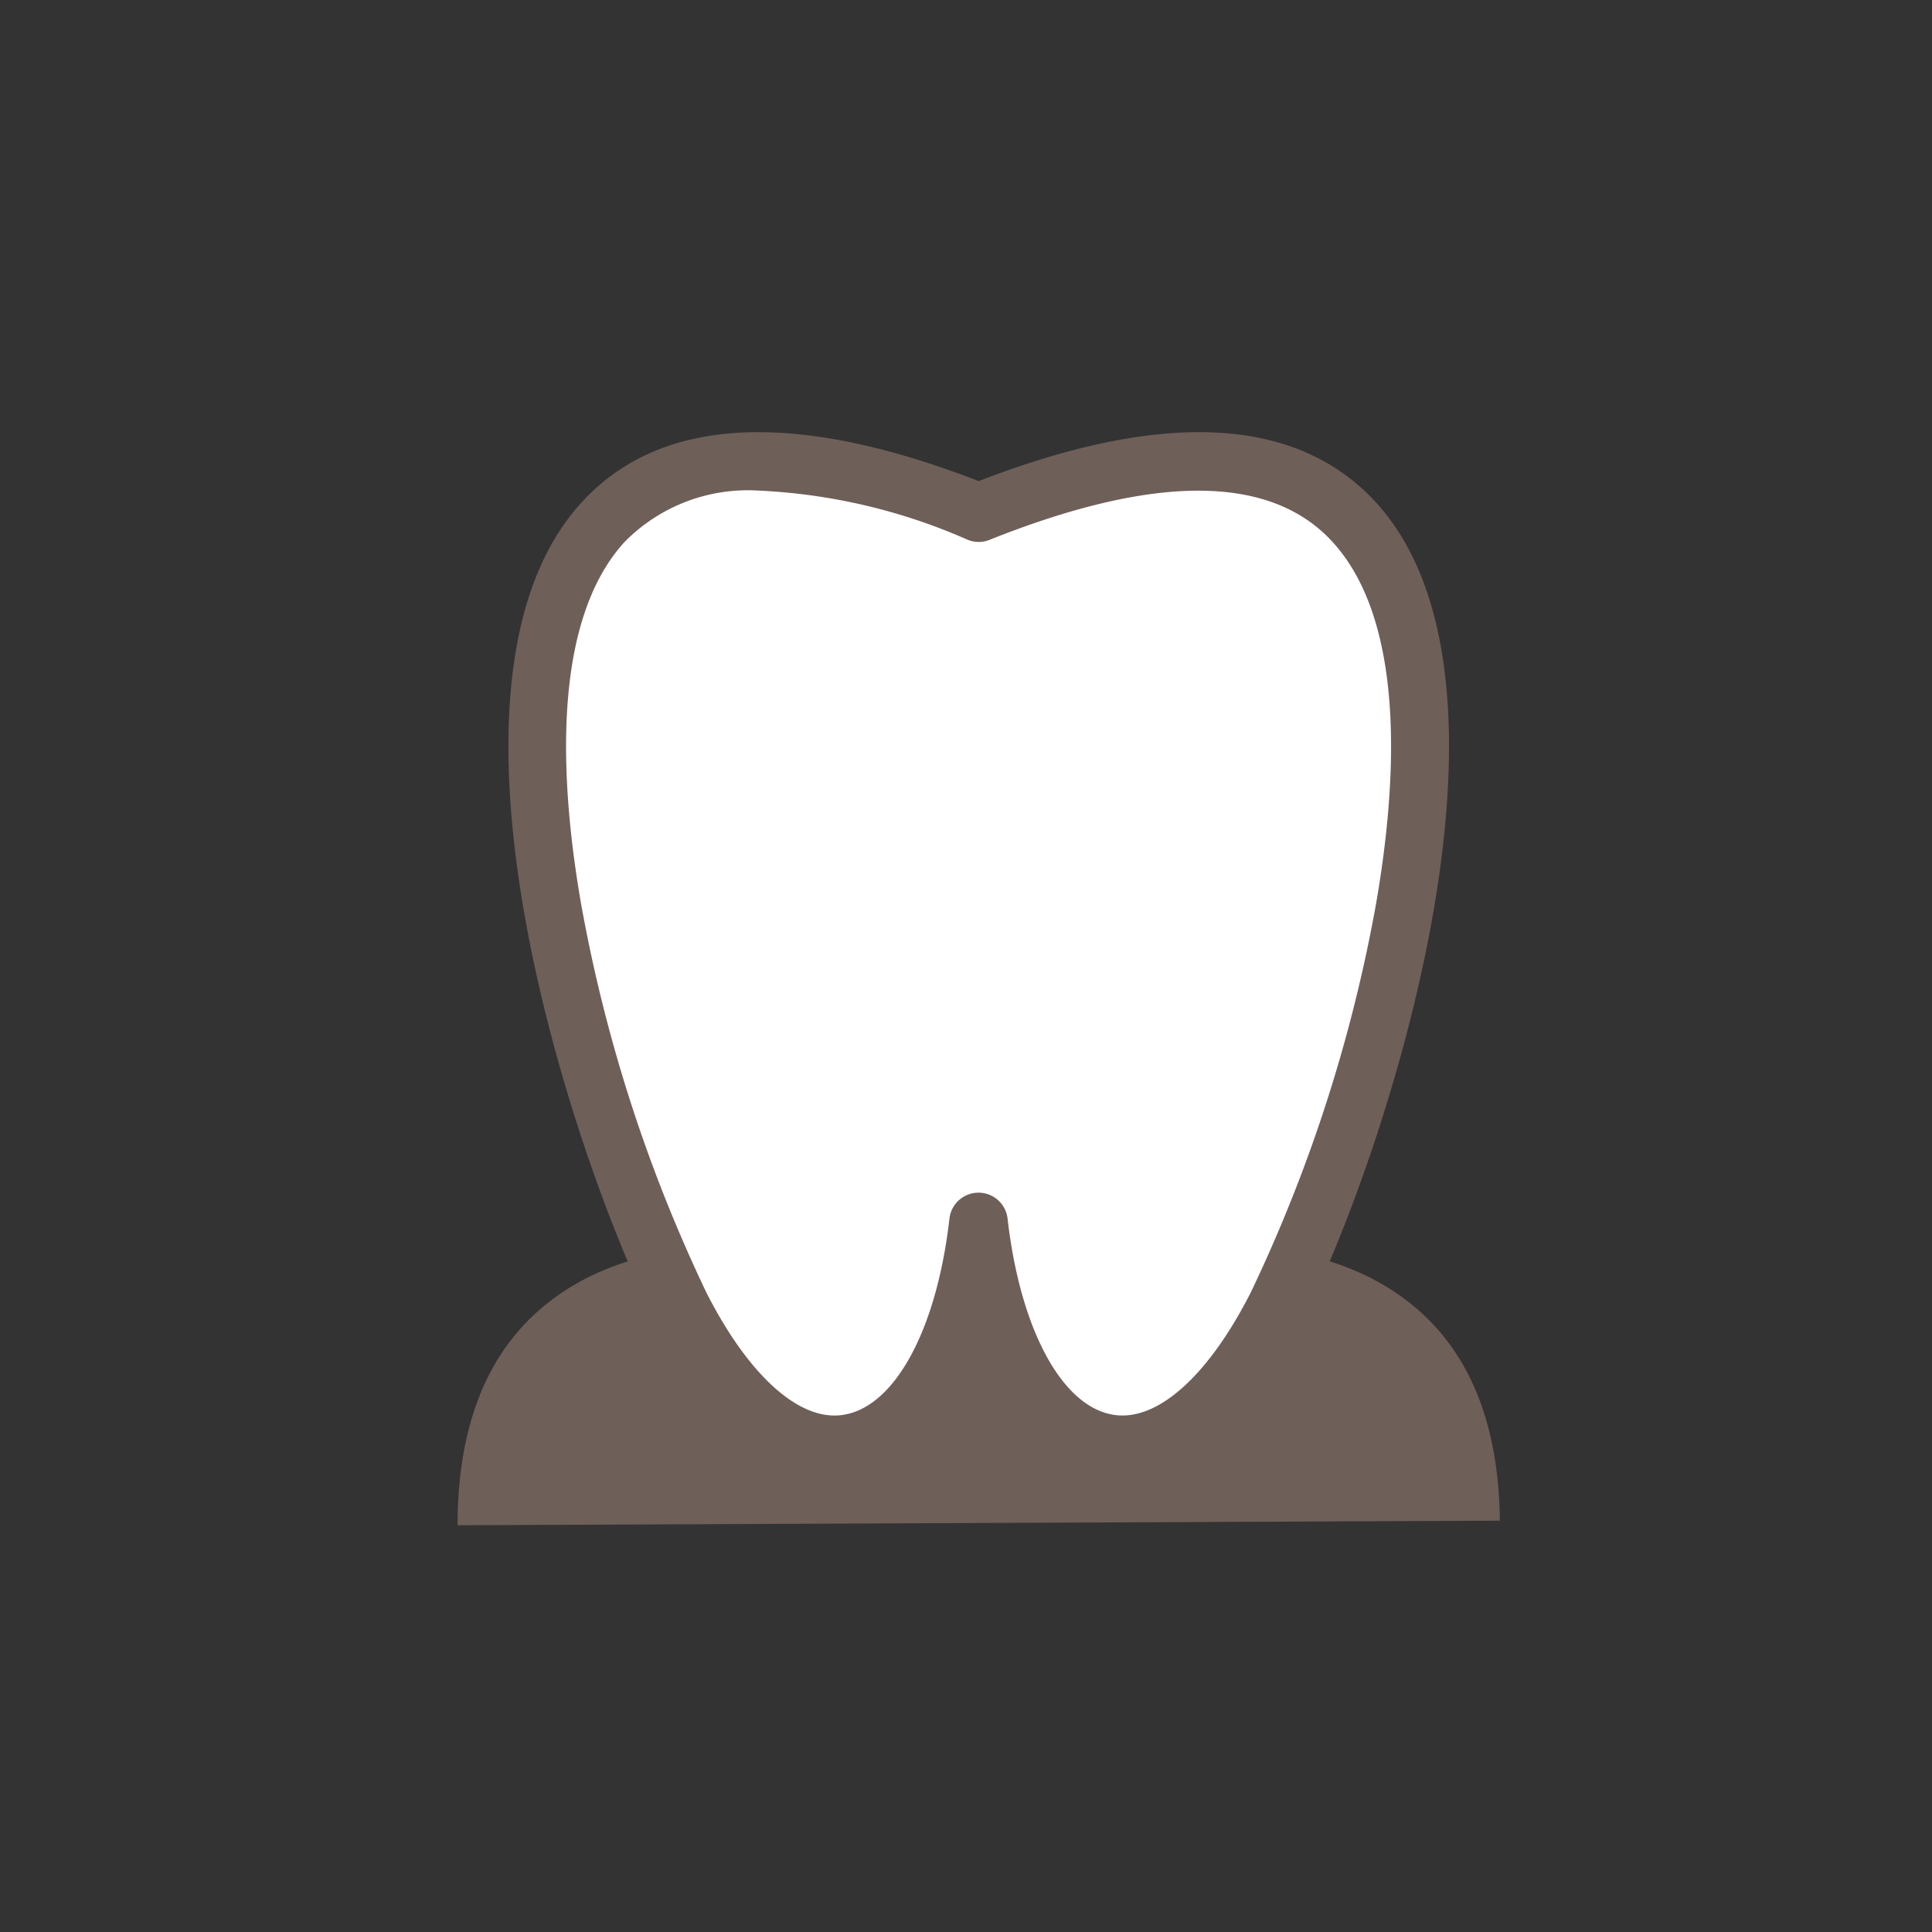 <svg xmlns="http://www.w3.org/2000/svg" width="76" height="76" viewBox="0 0 76 76">
  <rect x="0" y="0" width="76" height="76" fill="#333333" stroke="none"/>
  <g id="treatment_icon02" transform="translate(-519 -413)">
    <rect id="長方形_8" data-name="長方形 8" width="76" height="76" transform="translate(519 413)" fill="rgba(230,208,208,0)"/>
    <g id="treatment_icon02-2" data-name="treatment_icon02" transform="translate(524 426)">
      <path id="パス_4" data-name="パス 4" d="M54,46.819c-.029-3.132-.829-6.233-3.25-8.322-3.465-2.994-9.266-3.3-17.248-.9-7.982-2.4-13.783-2.093-17.248.9C13.782,40.625,13,43.807,13,47" fill="#6f5f59"/>
      <path id="パス_5" data-name="パス 5" d="M33.5,35.167c1.1,9.641,7.248,12.329,11.817,3.32C50.463,28.342,59.184-3.243,33.5,7.029,7.815-3.248,16.536,28.342,21.685,38.487,26.253,47.5,32.4,44.808,33.5,35.167Z" fill="#fff"/>
      <path id="パス_6" data-name="パス 6" d="M27.835,45c-1.777,0-4.515-1.016-7.093-6.1-3.068-6.05-9.454-24.9-2.876-32.123C20.951,3.386,26.209,3.1,33.5,5.926c7.289-2.826,12.547-2.54,15.636.848C55.712,14,49.326,32.85,46.258,38.9c-3.015,5.944-6.247,6.329-7.906,6.03-2.08-.377-3.771-2.114-4.854-4.862-1.083,2.749-2.774,4.485-4.854,4.862A4.365,4.365,0,0,1,27.835,45ZM24.861,6.3a6.8,6.8,0,0,0-5.3,2.028c-2.893,3.179-2.525,9.475-1.708,14.194a60.043,60.043,0,0,0,4.935,15.324c1.683,3.318,3.722,5.125,5.442,4.8,2.006-.36,3.624-3.388,4.118-7.705a1.151,1.151,0,0,1,2.288,0c.494,4.317,2.112,7.345,4.118,7.705,1.728.32,3.759-1.483,5.446-4.8a60.043,60.043,0,0,0,4.936-15.324c.817-4.723,1.185-11.015-1.708-14.194C45,5.659,40.456,5.627,33.927,8.236a1.14,1.14,0,0,1-.854,0A22.94,22.94,0,0,0,24.865,6.3Z" fill="#6f5f59"/>
    </g>
  </g>
</svg>
